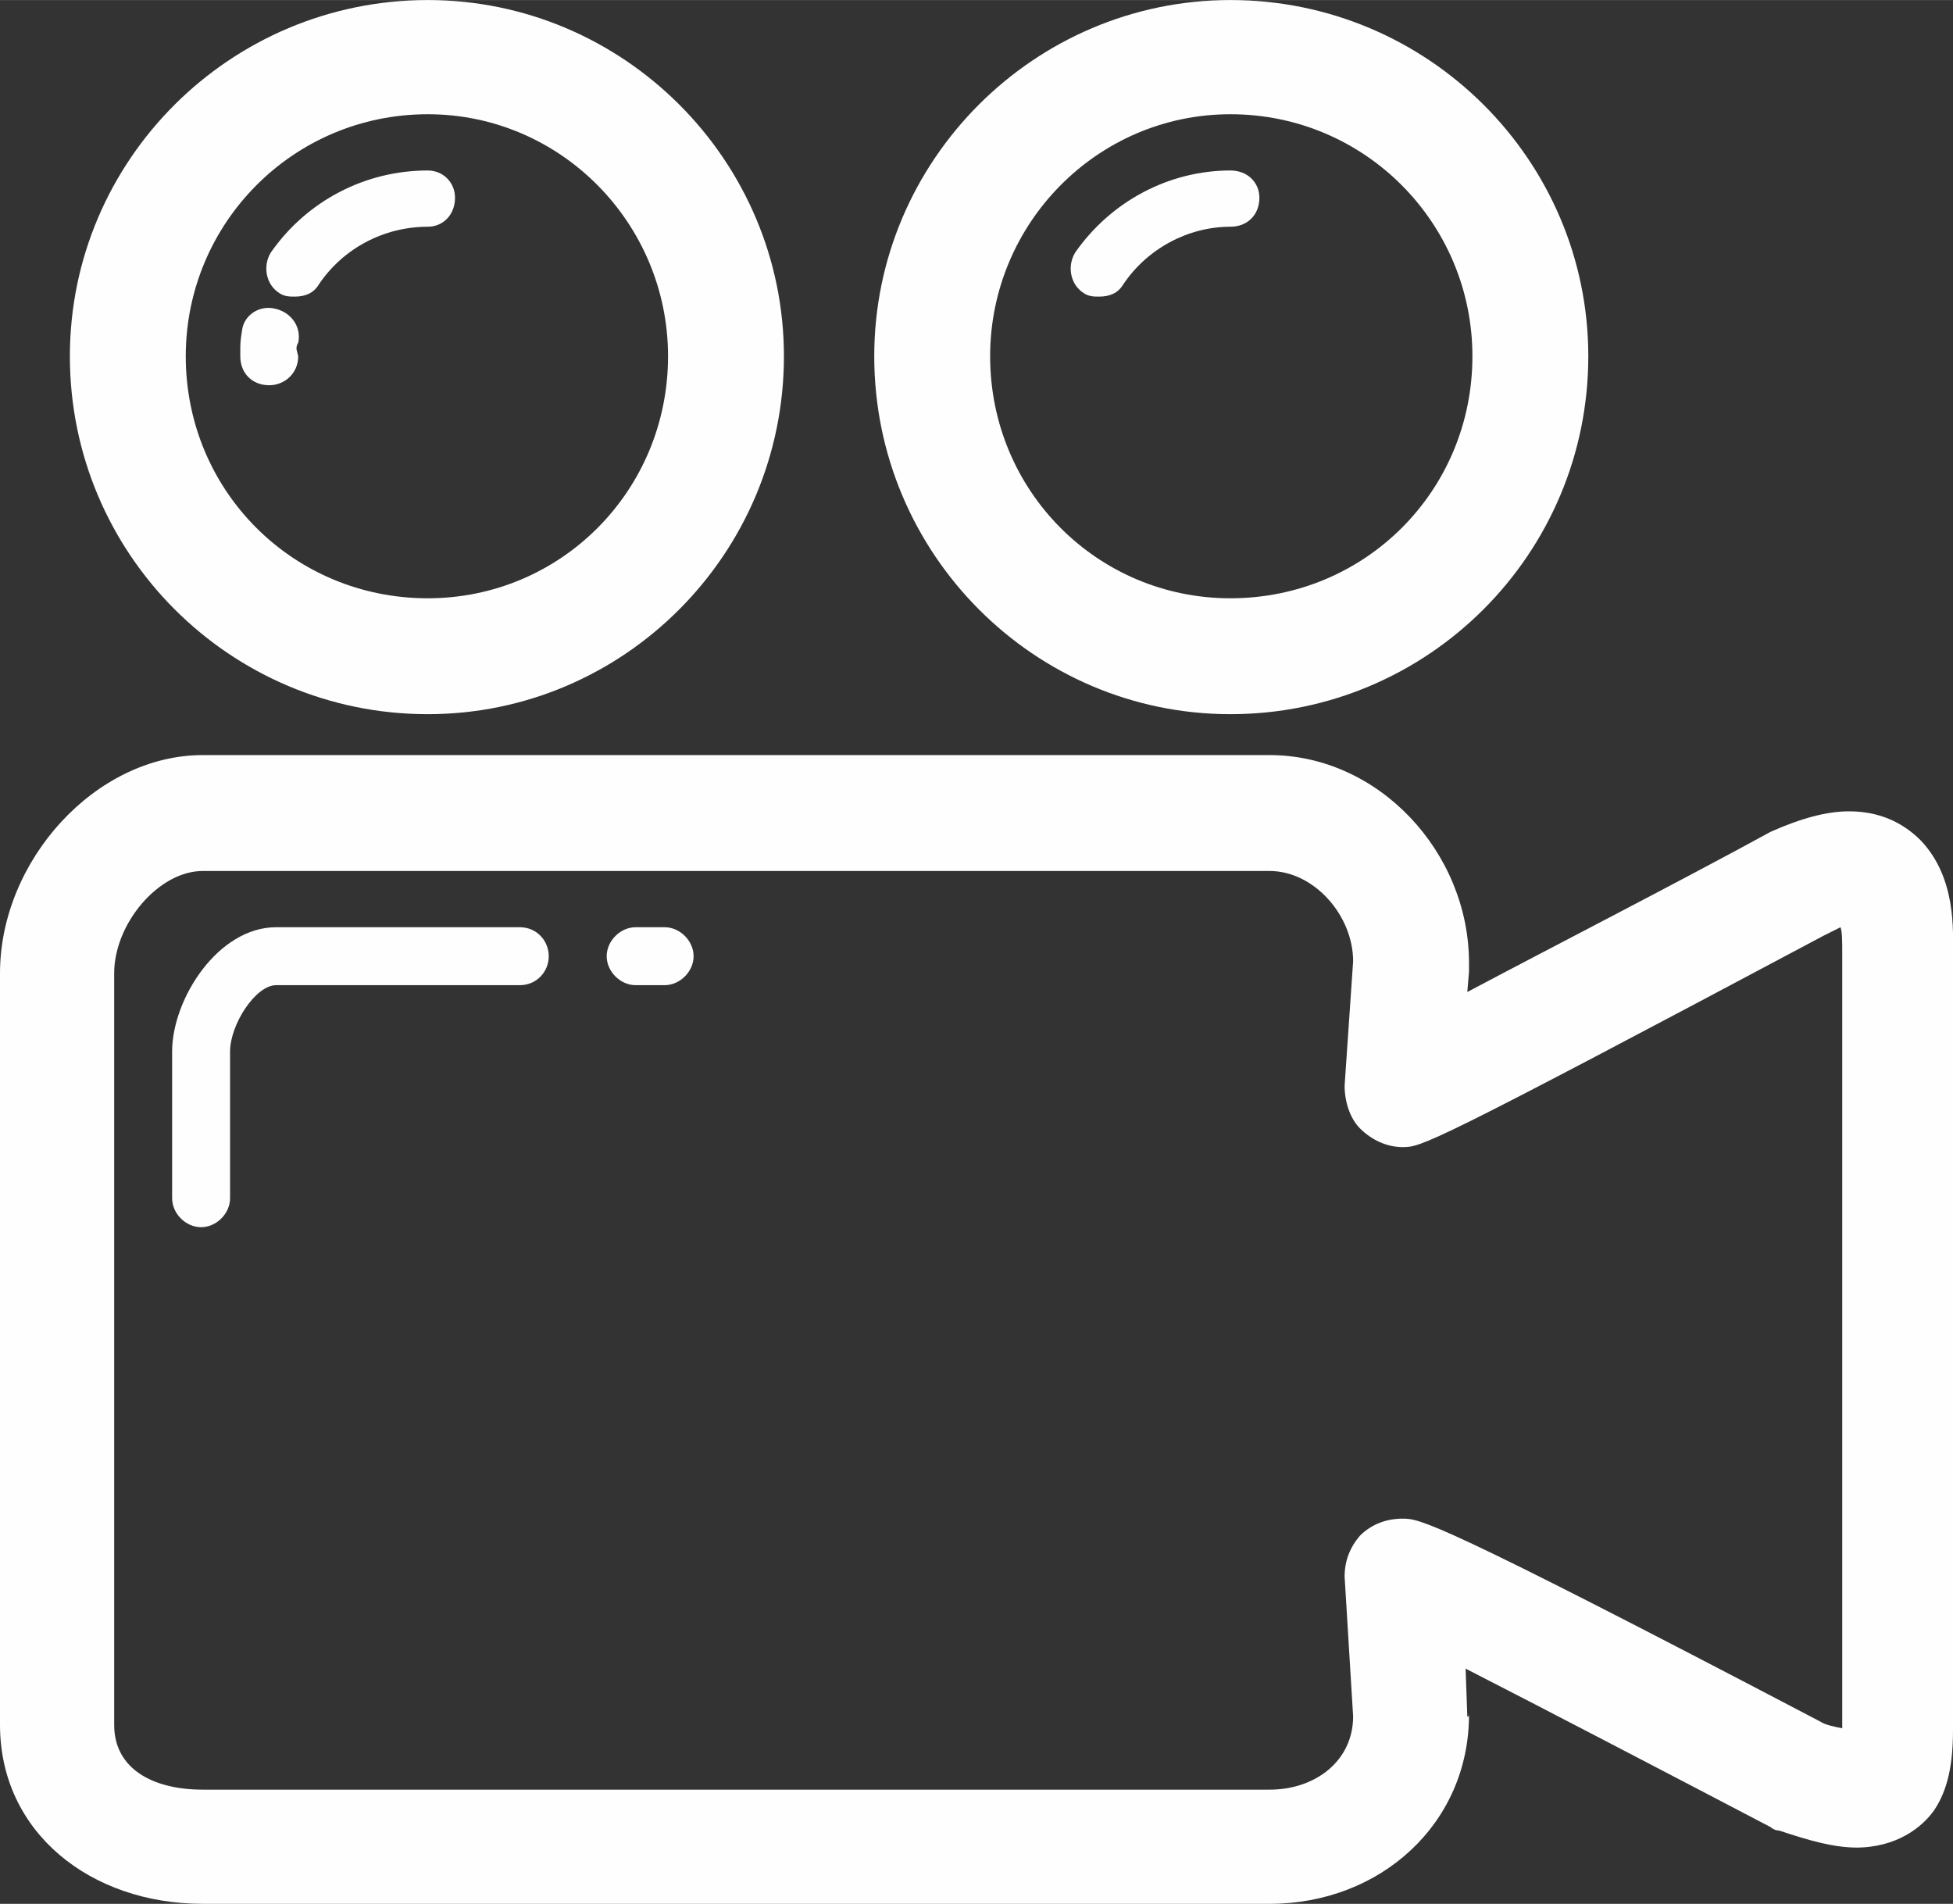 <?xml version="1.0" encoding="UTF-8"?>
<!DOCTYPE svg PUBLIC "-//W3C//DTD SVG 1.1//EN" "http://www.w3.org/Graphics/SVG/1.1/DTD/svg11.dtd">
<!-- Creator: CorelDRAW X7 -->
<svg xmlns="http://www.w3.org/2000/svg" xml:space="preserve" width="23.99mm" height="23.384mm" version="1.1" style="shape-rendering:geometricPrecision; text-rendering:geometricPrecision; image-rendering:optimizeQuality; fill-rule:evenodd; clip-rule:evenodd" viewBox="0 0 1146 1117" xmlns:xlink="http://www.w3.org/1999/xlink">
 <rect x="0" y="0" width="1146" height="1117" fill="#333333" stroke="none"/>
 <defs>
  <style type="text/css">
   <![CDATA[
    .fil0 {fill:#FEFEFE;fill-rule:nonzero}
   ]]>
  </style>
 </defs>
 <g id="Layer_x0020_1">
  <path class="fil0" d="M251 67c-79,0 -142,64 -142,142 0,79 63,142 142,142 78,0 141,-63 141,-142 0,-78 -63,-142 -141,-142zm0 352c-116,0 -210,-94 -210,-210 0,-115 94,-209 210,-209 115,0 209,94 209,209 0,116 -94,210 -209,210z"/>
  <path class="fil0" d="M158 226c-10,0 -17,-7 -17,-17l0 -3c0,-4 0,-6 1,-12 1,-9 10,-15 19,-13 10,2 16,11 14,20 -1,2 -1,2 -1,4l1 4c0,10 -8,17 -17,17z"/>
  <path class="fil0" d="M173 174c-3,0 -6,0 -9,-2 -8,-5 -10,-16 -5,-24 21,-30 55,-48 92,-48 9,0 16,7 16,16 0,10 -7,17 -16,17 -26,0 -50,13 -64,34 -3,5 -8,7 -14,7z"/>
  <path class="fil0" d="M722 67c-78,0 -141,64 -141,142 0,79 63,142 141,142 79,0 142,-63 142,-142 0,-78 -63,-142 -142,-142zm0 352c-115,0 -209,-94 -209,-210 0,-115 94,-209 209,-209 116,0 210,94 210,209 0,116 -94,210 -210,210z"/>
  <path class="fil0" d="M645 174c-3,0 -6,0 -9,-2 -8,-5 -10,-16 -5,-24 21,-30 55,-48 91,-48 10,0 17,7 17,16 0,10 -7,17 -17,17 -25,0 -49,13 -63,34 -3,5 -8,7 -14,7z"/>
  <path class="fil0" d="M119 511c-26,0 -52,31 -52,60l0 441c0,26 23,38 52,38l626 0c27,0 49,-17 49,-43l-5 -82c0,-9 3,-17 9,-24 7,-7 16,-10 25,-10 10,0 18,0 245,119 3,2 8,3 13,4l0 -455c0,-7 0,-12 -1,-15 -2,1 -6,3 -10,5 -233,124 -236,124 -247,124 -9,0 -18,-4 -25,-11 -6,-6 -9,-16 -9,-25l5 -73c0,-27 -23,-53 -49,-53l-626 0zm626 606l-626 0c-66,0 -119,-42 -119,-105l0 -441c0,-66 56,-128 119,-128l626 0c64,0 117,57 117,122 0,1 0,4 0,5l-1 12c49,-26 125,-65 178,-94 18,-8 33,-12 46,-12 17,0 31,6 42,17 21,22 19,53 19,67l0 455c0,20 -3,35 -11,47 -7,10 -22,22 -46,22 0,0 1,0 1,0 -14,0 -28,-4 -46,-10 -2,0 -4,-1 -5,-2 -65,-34 -134,-70 -179,-93l1 28c1,1 1,-2 1,-1 0,64 -52,111 -117,111z"/>
  <path class="fil0" d="M118 720c-9,0 -17,-8 -17,-17l0 -86c0,-31 27,-73 61,-73l143 0c10,0 17,8 17,17 0,9 -7,17 -17,17l-143 0c-12,0 -27,23 -27,39l0 86c0,9 -8,17 -17,17z"/>
  <path class="fil0" d="M390 578l-17 0c-9,0 -17,-8 -17,-17 0,-9 8,-17 17,-17l17 0c9,0 17,8 17,17 0,9 -8,17 -17,17z"/>
 </g>
</svg>